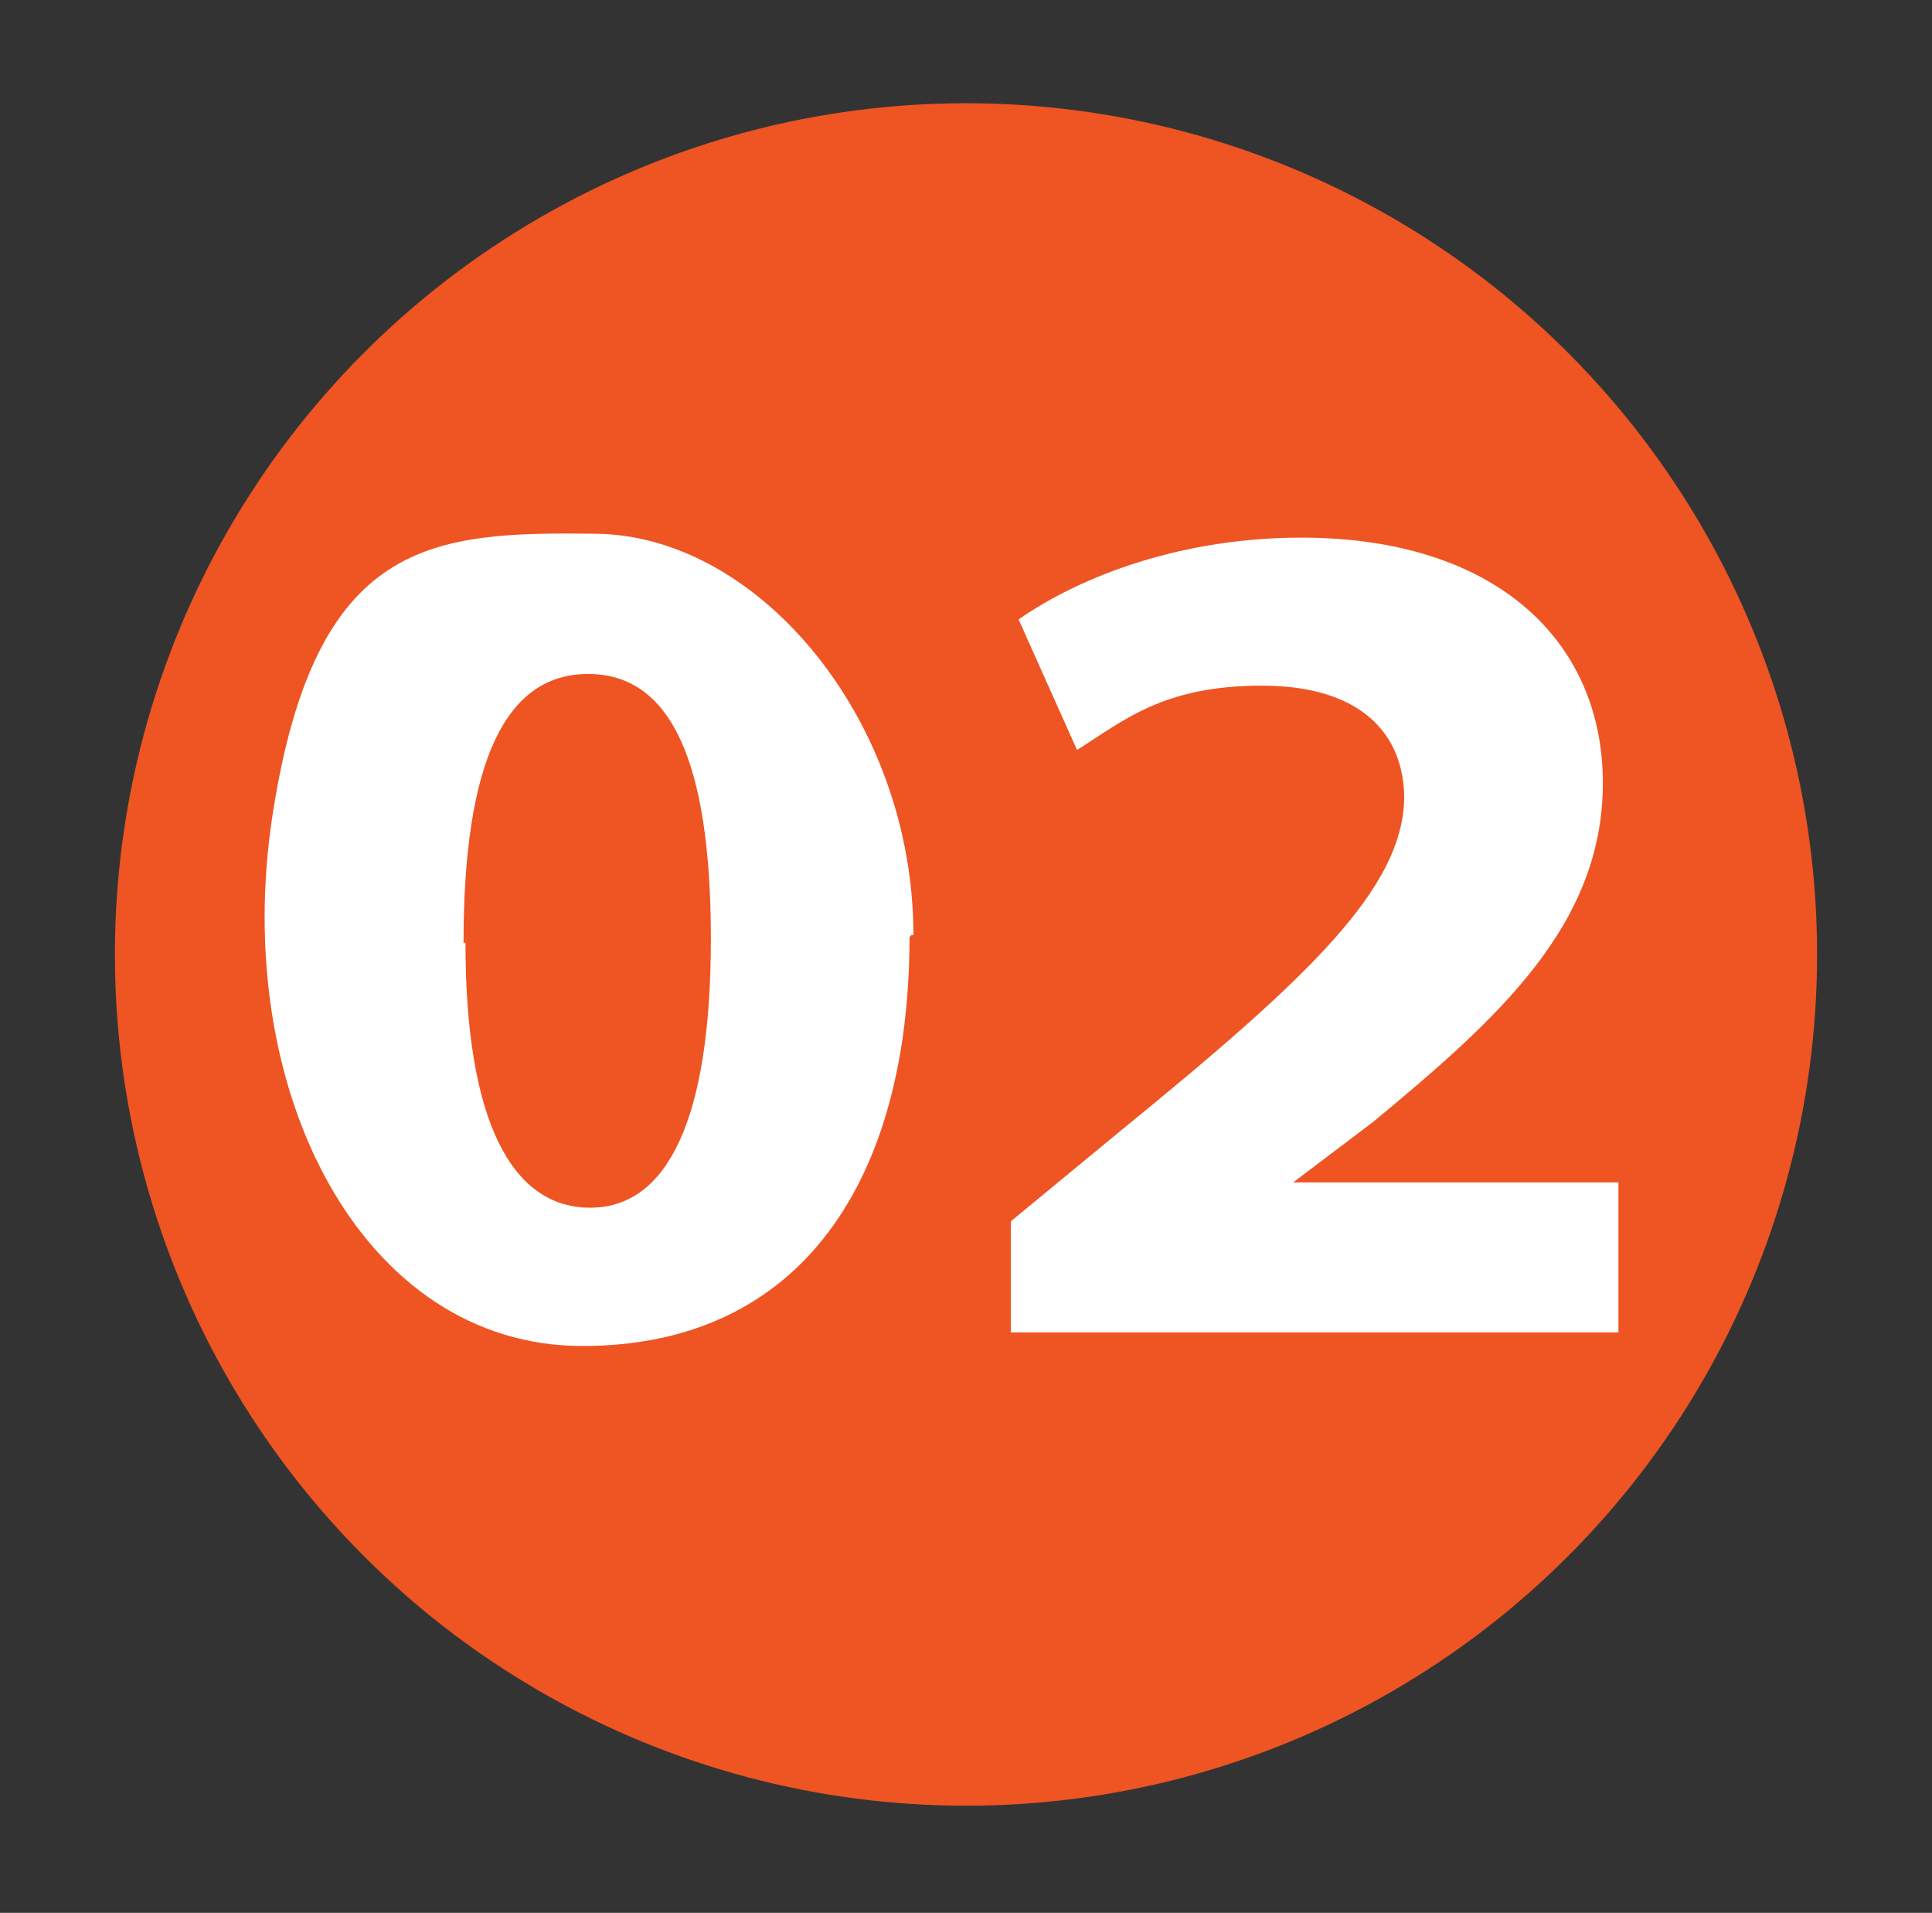 <svg xmlns="http://www.w3.org/2000/svg" id="Layer_1" viewBox="0 0 99.2 98.2"><rect x="0" y="0" width="99.2" height="98.2" fill="#333333" stroke="none"/><defs><style>      .st0 {        isolation: isolate;      }      .st1 {        fill: #fff;      }      .st2 {        fill: #ef5423;      }    </style></defs><g id="Layer_11" data-name="Layer_1"><g class="st0"><g id="Layer_11"><circle class="st2" cx="49.6" cy="49" r="43.7"></circle></g></g></g><g id="Layer_2"><g class="st0"><g class="st0"><g class="st0"><path class="st1" d="M46.7,48.1c0,12.4-5.5,21-16.8,21s-18.1-13.1-15.9-27.3c2.2-14.2,8.2-14.5,16.6-14.4,8.4.1,16.3,9.6,16.3,20.6h-.1ZM23.9,48.4c0,9.2,2.4,13.6,6.4,13.6s6.2-4.6,6.2-13.8-2.1-13.6-6.3-13.6-6.4,4.4-6.4,13.8h.1Z"></path><path class="st1" d="M51.9,68.4v-5.7l5.7-4.7c9.7-7.9,14.4-12.4,14.5-17,0-3.3-2.2-5.8-7.3-5.8s-7.1,1.8-9.5,3.3l-3-6.7c3.3-2.3,8.5-4.2,14.5-4.2,10,0,15.5,5.3,15.5,12.6s-5.4,12.1-11.8,17.4l-4.1,3.1h16.7v7.7h-31.5Z"></path></g></g></g></g></svg>